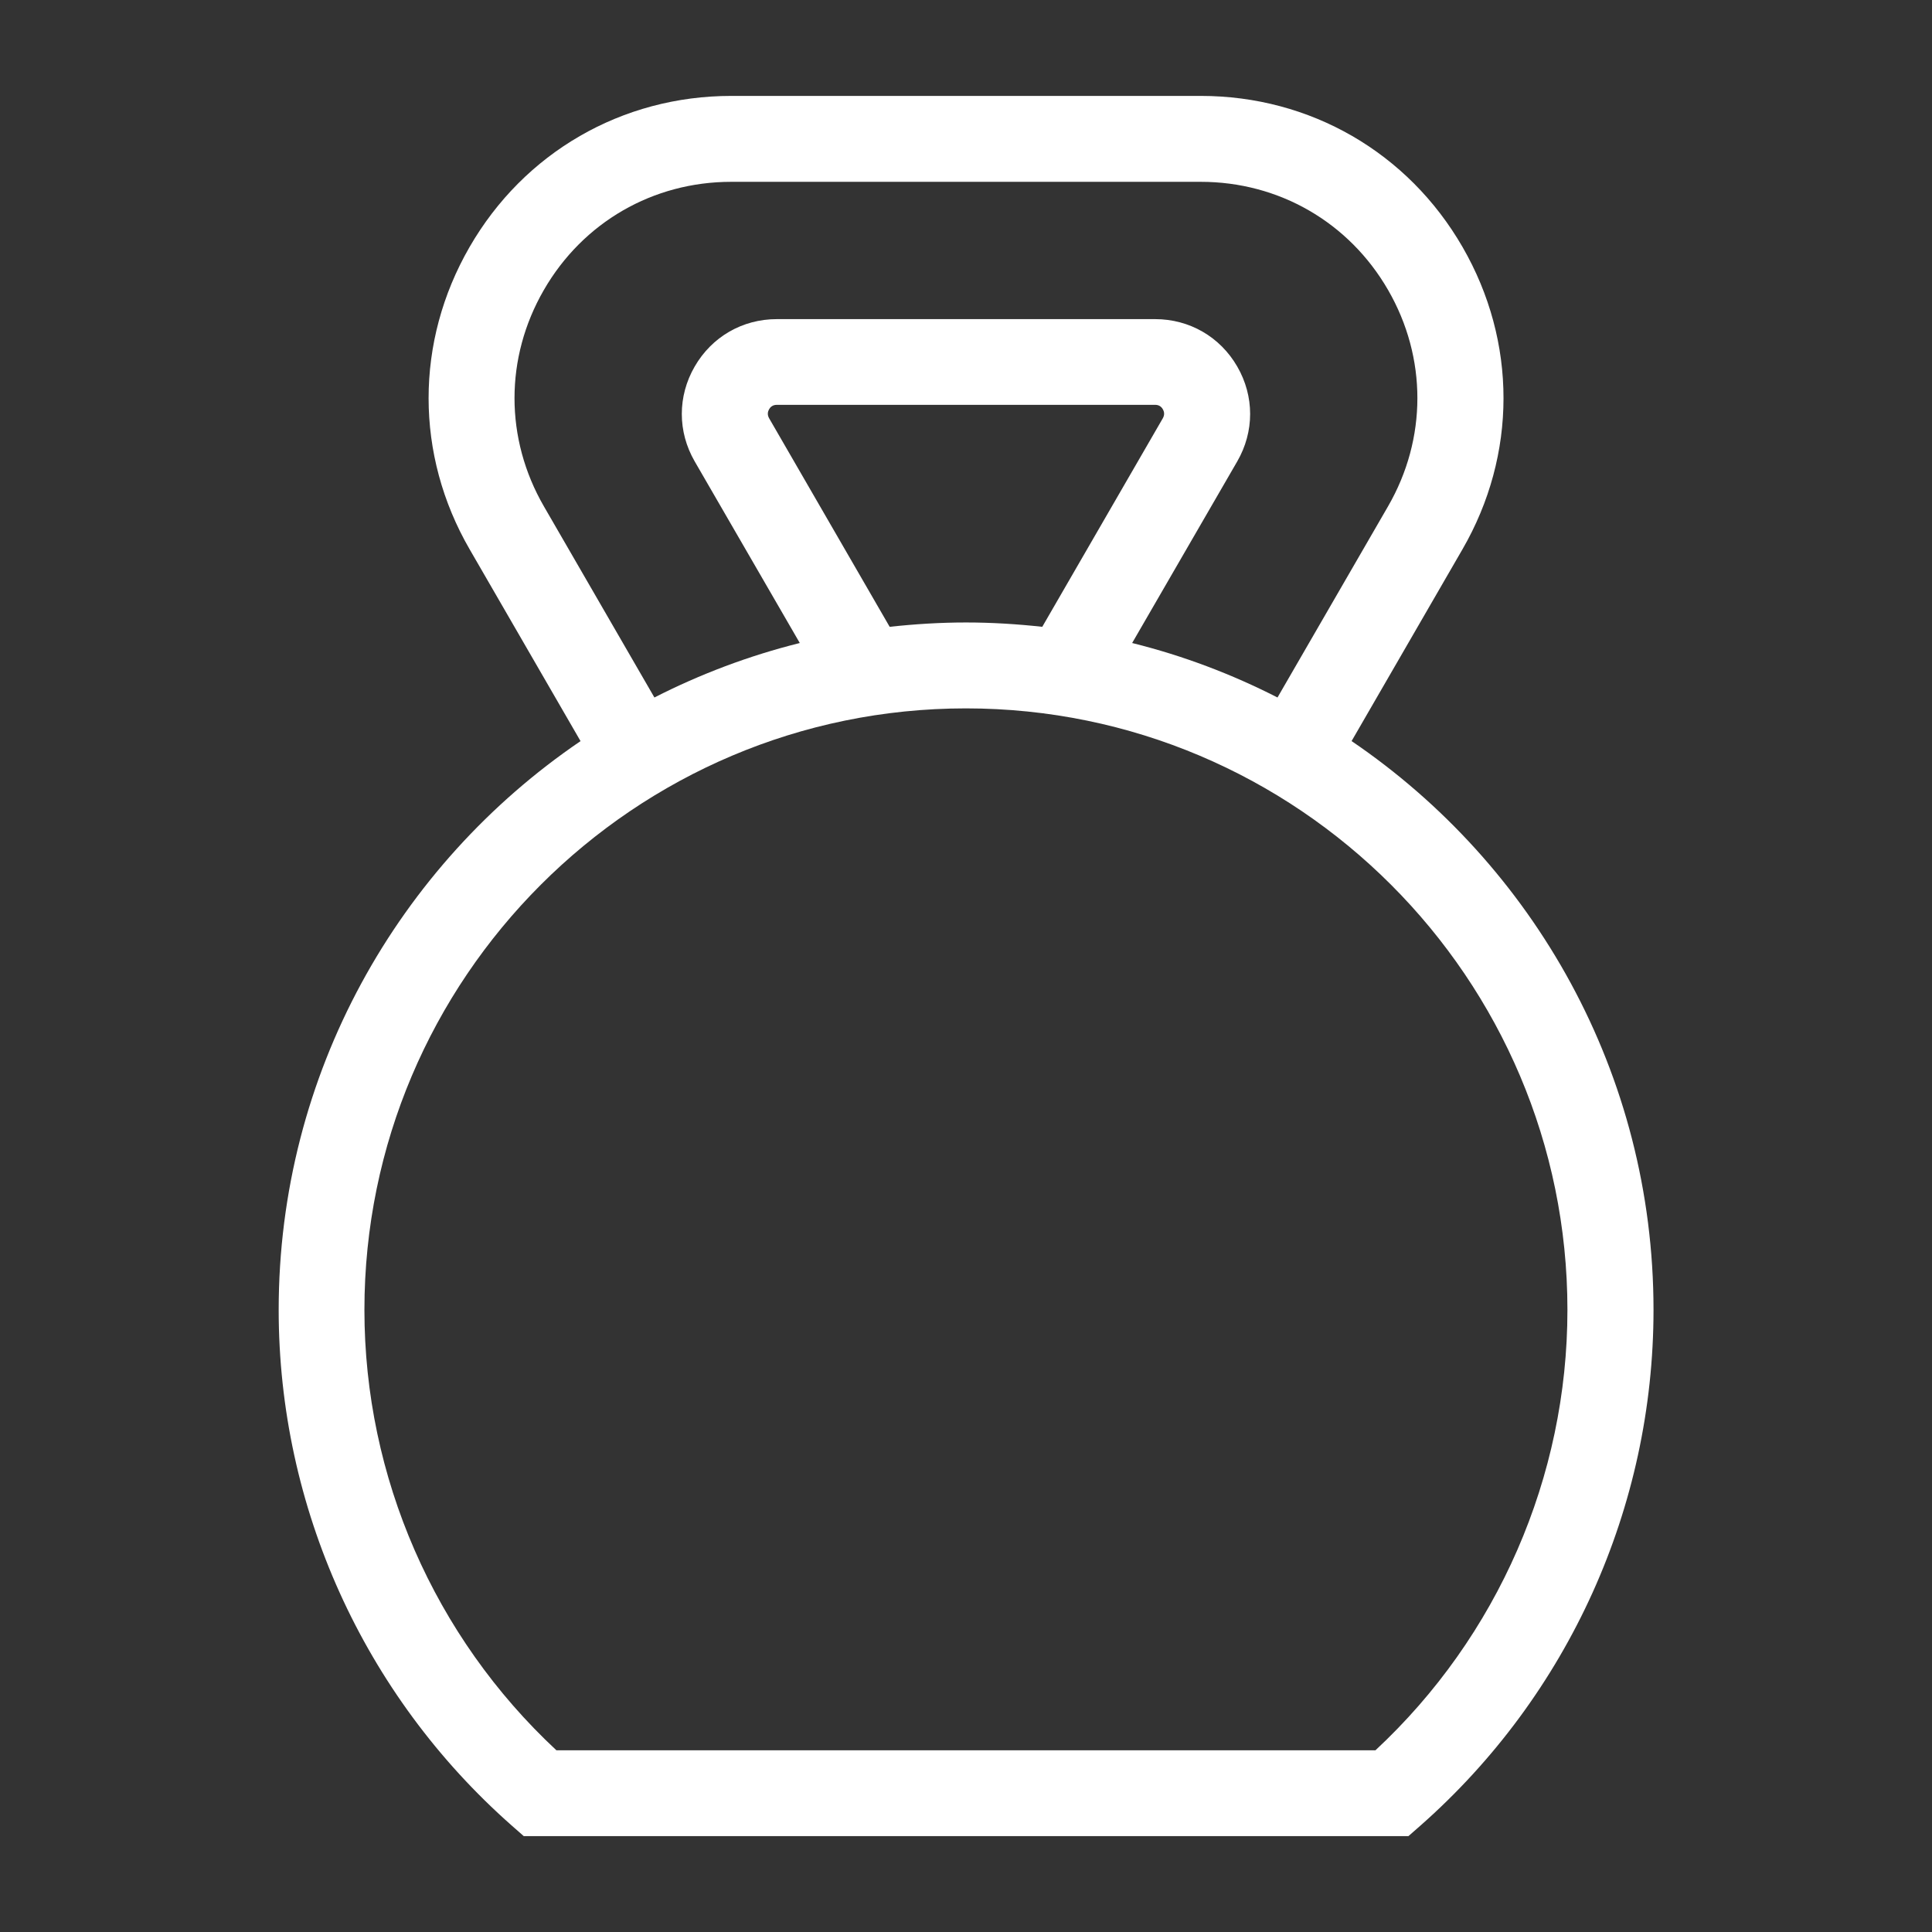 <svg width="90" height="90" viewBox="0 0 90 90" fill="none" xmlns="http://www.w3.org/2000/svg">
<rect x="0" y="0" width="90" height="90" fill="#333333" stroke="none"/>
<path d="M62.961 34.524L68.125 25.593C70.676 21.184 70.676 15.921 68.133 11.511C65.59 7.101 61.032 4.468 55.938 4.468H34.067C28.973 4.468 24.415 7.101 21.872 11.511C19.329 15.921 19.329 21.188 21.88 25.593L27.044 34.524C18.563 40.29 12.982 50.016 12.982 61.02C12.982 70.198 16.935 78.947 23.83 85.034L24.398 85.533H65.611L66.18 85.034C73.075 78.951 77.027 70.198 77.027 61.02C77.027 50.016 71.447 40.29 62.965 34.524H62.961ZM25.338 23.59C23.512 20.433 23.512 16.667 25.334 13.51C27.155 10.353 30.419 8.47 34.063 8.47H55.934C59.577 8.47 62.841 10.353 64.663 13.51C66.485 16.667 66.481 20.438 64.659 23.59L59.511 32.492C57.381 31.404 55.114 30.543 52.74 29.954L57.636 21.493C58.436 20.108 58.436 18.459 57.636 17.075C56.837 15.69 55.407 14.866 53.812 14.866H36.185C34.586 14.866 33.16 15.69 32.361 17.075C31.561 18.459 31.561 20.108 32.361 21.493L37.257 29.954C34.883 30.547 32.616 31.404 30.485 32.492L25.338 23.59ZM41.444 29.199L35.827 19.482C35.728 19.308 35.773 19.16 35.827 19.065C35.88 18.971 35.987 18.859 36.185 18.859H53.812C53.972 18.859 54.092 18.929 54.17 19.065C54.224 19.16 54.269 19.308 54.17 19.482L48.553 29.199C47.387 29.072 46.2 28.997 45.001 28.997C43.801 28.997 42.614 29.072 41.448 29.199H41.444ZM64.078 81.535H25.919C20.228 76.235 16.976 68.805 16.976 61.02C16.976 45.569 29.546 32.999 44.996 32.999C60.447 32.999 73.017 45.569 73.017 61.02C73.017 68.801 69.769 76.235 64.074 81.535H64.078Z" fill="white"/>
</svg>
